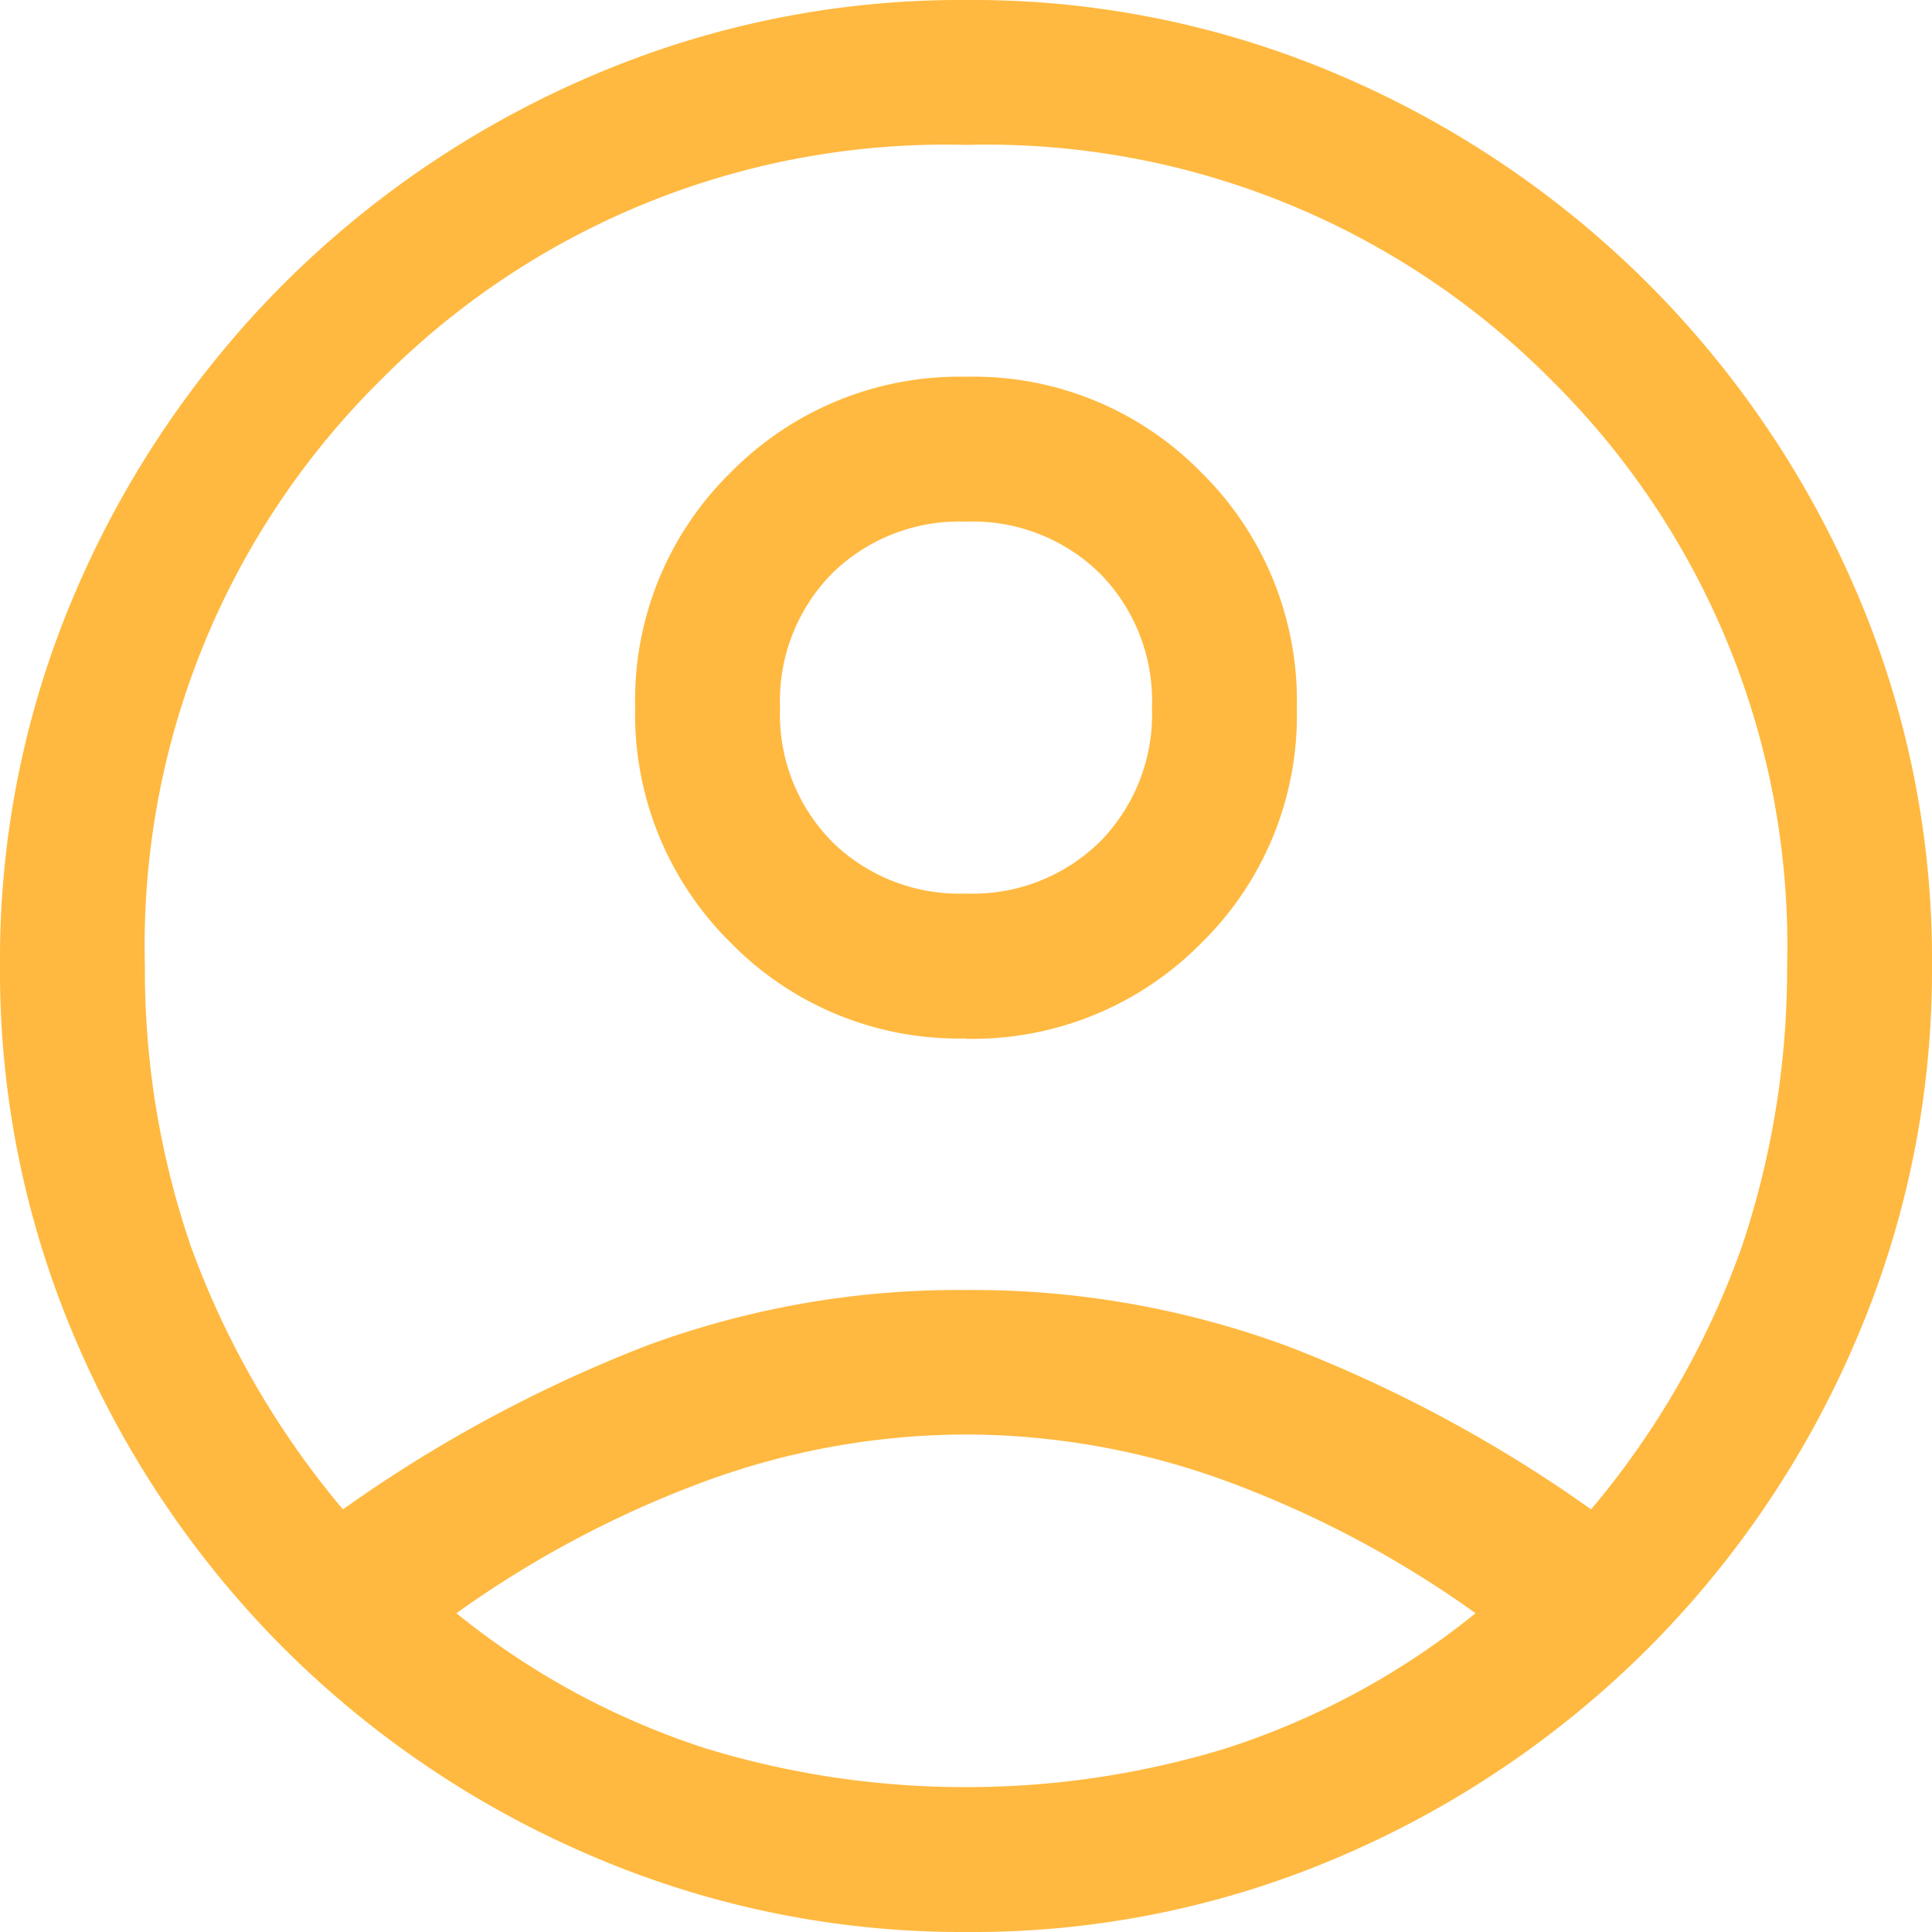 <svg xmlns="http://www.w3.org/2000/svg" width="24" height="24" viewBox="0 0 24 24">
  <path id="account_circle_FILL0_wght400_GRAD0_opsz48" d="M84.26-861.25a17.277,17.277,0,0,1,3.75-2.025,11.163,11.163,0,0,1,3.99-.7,11.285,11.285,0,0,1,4,.7,17.14,17.14,0,0,1,3.765,2.025,10.532,10.532,0,0,0,1.875-3.27A10.842,10.842,0,0,0,102.2-868a9.876,9.876,0,0,0-2.925-7.275A9.876,9.876,0,0,0,92-878.2a9.876,9.876,0,0,0-7.275,2.925A9.876,9.876,0,0,0,81.8-868a10.582,10.582,0,0,0,.57,3.48A10.8,10.8,0,0,0,84.26-861.25Zm7.734-5.85a3.958,3.958,0,0,1-2.919-1.191,3.986,3.986,0,0,1-1.185-2.925,3.958,3.958,0,0,1,1.191-2.919,3.986,3.986,0,0,1,2.925-1.185,3.957,3.957,0,0,1,2.919,1.191A3.986,3.986,0,0,1,96.11-871.2a3.958,3.958,0,0,1-1.191,2.919,3.986,3.986,0,0,1-2.925,1.185Zm.02,11.1a11.646,11.646,0,0,1-4.664-.945,12.172,12.172,0,0,1-3.825-2.58,12.193,12.193,0,0,1-2.58-3.818A11.615,11.615,0,0,1,80-868.008a11.558,11.558,0,0,1,.945-4.657,12.218,12.218,0,0,1,2.58-3.81,12.2,12.2,0,0,1,3.818-2.58A11.615,11.615,0,0,1,92.008-880a11.559,11.559,0,0,1,4.657.945,12.22,12.22,0,0,1,3.81,2.58,12.215,12.215,0,0,1,2.58,3.811,11.545,11.545,0,0,1,.945,4.65,11.645,11.645,0,0,1-.945,4.664,12.169,12.169,0,0,1-2.58,3.825,12.217,12.217,0,0,1-3.811,2.58A11.546,11.546,0,0,1,92.014-856ZM92-857.8a11,11,0,0,0,3.225-.48,9.583,9.583,0,0,0,3.105-1.68,13.056,13.056,0,0,0-3.12-1.65,9.45,9.45,0,0,0-3.21-.57,9.45,9.45,0,0,0-3.21.57,13.056,13.056,0,0,0-3.12,1.65,9.583,9.583,0,0,0,3.1,1.68A11,11,0,0,0,92-857.8Zm0-11.1a2.254,2.254,0,0,0,1.665-.645,2.254,2.254,0,0,0,.645-1.665,2.253,2.253,0,0,0-.645-1.665A2.253,2.253,0,0,0,92-873.52a2.253,2.253,0,0,0-1.665.645,2.253,2.253,0,0,0-.645,1.665,2.253,2.253,0,0,0,.645,1.665A2.253,2.253,0,0,0,92-868.9ZM92-871.21ZM92-859.99Z" transform="translate(-80 880)" fill="#ffb940"/>
</svg>
